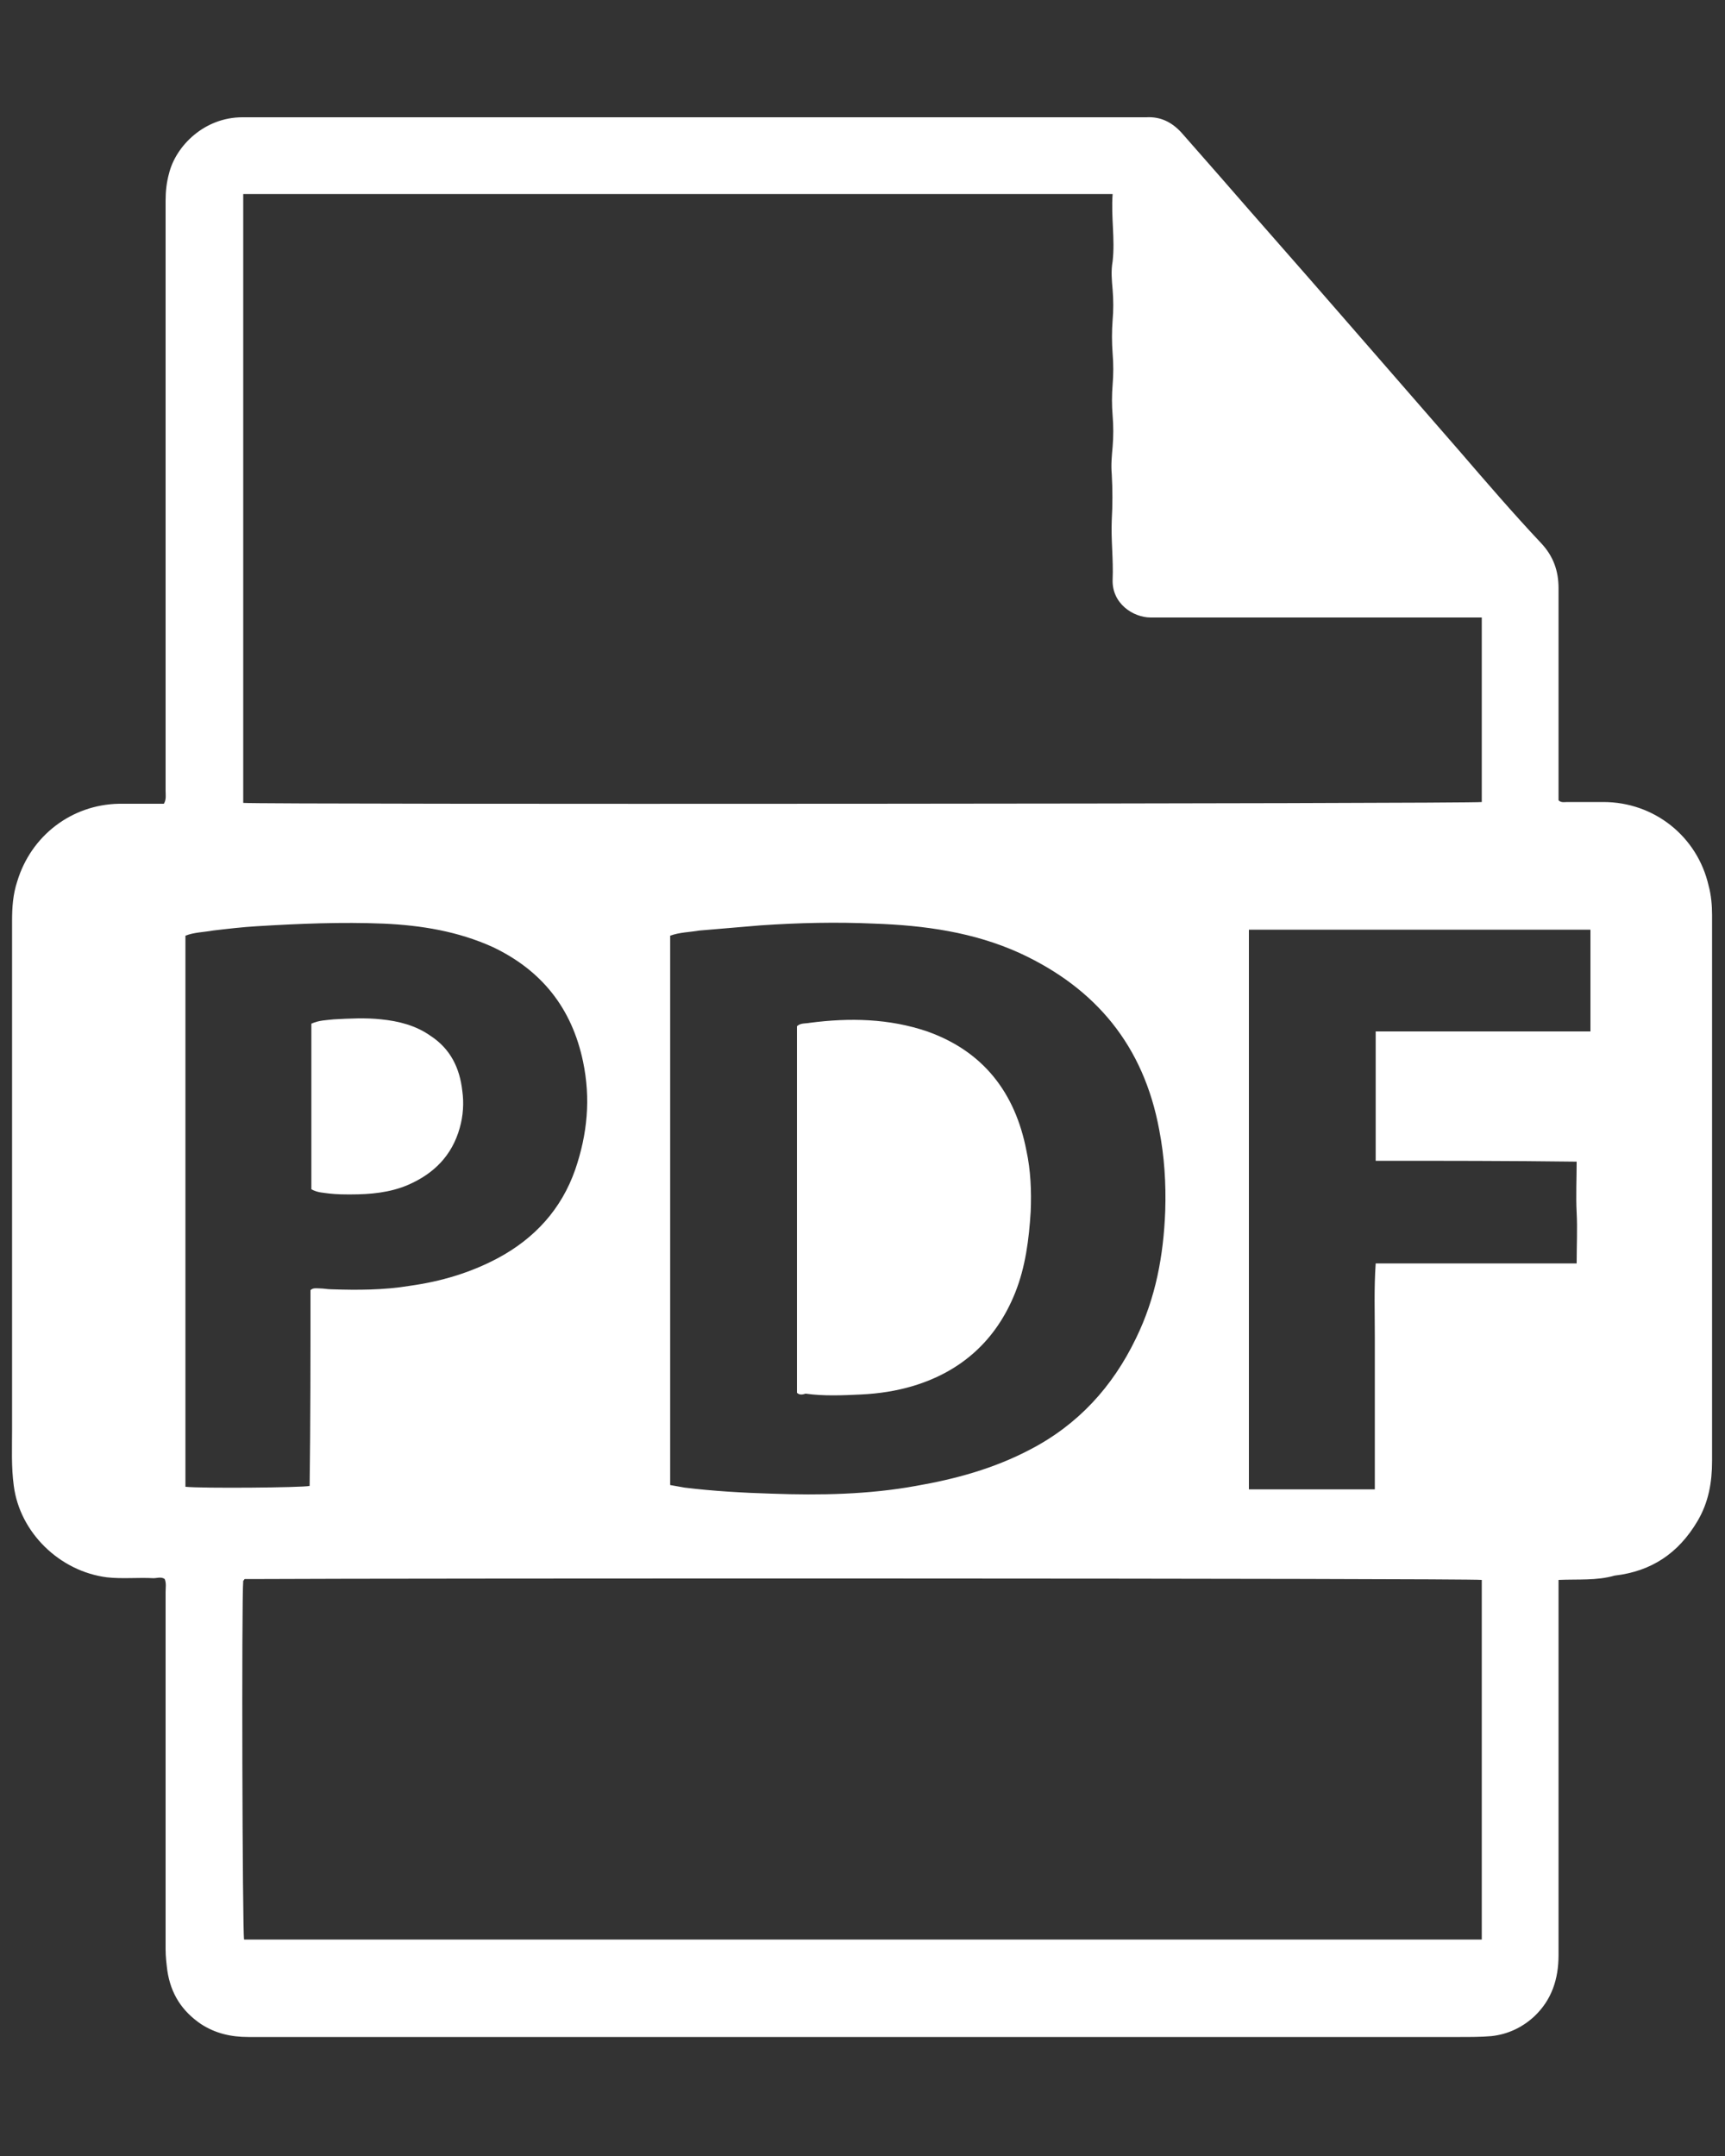 <?xml version="1.0" encoding="utf-8"?>
<!-- Generator: Adobe Illustrator 25.4.1, SVG Export Plug-In . SVG Version: 6.00 Build 0)  -->
<svg version="1.1" id="Layer_1" xmlns="http://www.w3.org/2000/svg" xmlns:xlink="http://www.w3.org/1999/xlink" x="0px" y="0px"
	 viewBox="0 0 200 250" style="enable-background:new 0 0 200 250;" xml:space="preserve">
<rect x="0" y="0" width="200" height="250" fill="#333333" stroke="none"/>
<style type="text/css">
	.st0{fill:#FFFFFF;}
</style>
<g>
	<g>
		<path class="st0" d="M180.7,183.2c0,0.5,0,0.9,0,1.3c0,14.1,0,28.1,0,42.2c0,2.8-0.8,5.2-2.8,7.1c-1.4,1.3-3.1,2.1-5,2.3
			c-1.2,0.1-2.4,0.1-3.6,0.1c-46.8,0-93.7,0-140.5,0c-2,0-3.8-0.4-5.5-1.5c-2.2-1.5-3.5-3.5-3.9-6.2c-0.1-0.8-0.2-1.6-0.2-2.5
			c0-13.8,0-27.6,0-41.4c0-0.5,0.1-1-0.1-1.5c-0.4-0.3-0.9-0.1-1.3-0.1c-1.8-0.1-3.6,0.1-5.4-0.1c-5.5-0.7-10.1-5.2-10.8-10.6
			c-0.3-2.2-0.2-4.4-0.2-6.5c0-11.1,0-22.1,0-33.2c0-8.6,0-17.2,0-25.8c0-1.6,0.1-3.1,0.6-4.6c1.6-5.3,6.3-8.9,11.8-9
			c1.7,0,3.5,0,5.2,0c0.3-0.5,0.2-1,0.2-1.5c0-9.5,0-19.1,0-28.6c0-13.3,0-26.5,0-39.8c0-1.1,0.1-2.1,0.4-3.2
			c0.8-3.2,4.1-6.5,8.5-6.5c11,0,22,0,33,0c11.1,0,22.2,0,33.3,0s22.2,0,33.3,0c1.7,0,3.5,0,5.2,0c1.7-0.1,3,0.6,4.1,1.8
			c1.4,1.6,2.9,3.3,4.3,4.9c4.6,5.3,9.3,10.6,13.9,15.9c4.7,5.4,9.4,10.8,14.1,16.2c3.1,3.6,6.2,7.2,9.4,10.6c1.4,1.5,2,3.2,2,5.2
			c0,7.8,0,15.6,0,23.3c0,0.5,0,0.9,0,1.3c0.3,0.3,0.7,0.2,1,0.2c1.4,0,2.8,0,4.2,0c5.9,0,10.9,4,12.2,9.7c0.3,1.1,0.4,2.3,0.4,3.4
			c0,7.4,0,14.9,0,22.3c0,13.7,0,27.3,0,41c0,2.5-0.4,4.8-1.7,7c-2.2,3.7-5.3,5.8-9.6,6.3C185.1,183.3,183,183.1,180.7,183.2z
			 M171.8,71.6c-0.6,0-1.1,0-1.6,0c-11.9,0-23.9,0-35.8,0c-0.3,0-0.7,0-1,0c-2,0-4.5-1.6-4.4-4.4c0.1-2.3-0.2-4.6-0.1-6.9
			c0.1-1.8,0.1-3.5,0-5.3c-0.1-1.1,0-2.1,0.1-3.2c0.1-1.2,0.1-2.4,0-3.6c-0.1-1.2-0.1-2.4,0-3.6c0.1-1.2,0.1-2.4,0-3.6
			c-0.1-1.3-0.1-2.6,0-3.9c0.1-1.1,0.1-2.3,0-3.5c-0.1-1.1-0.2-2.2,0-3.3c0.3-2.6-0.2-5.1,0-7.8c-33.6,0-67.2,0-100.8,0
			c0,23.6,0,47.1,0,70.6c2,0.2,142.6,0.1,143.6-0.1C171.8,86,171.8,78.9,171.8,71.6z M171.8,183.2c-1.9-0.2-125.5-0.2-142.5-0.1
			c-0.3,0-0.6,0-0.9,0c0,0-0.1,0-0.1,0.1c0,0-0.1,0.1-0.1,0.1c-0.2,2.2-0.1,40.6,0.1,41.6c47.8,0,95.6,0,143.5,0
			C171.8,211,171.8,197.2,171.8,183.2z M77.7,108.5c0,21.2,0,42.5,0,63.7c0.6,0.1,1.1,0.2,1.7,0.3c3.3,0.4,6.7,0.6,10.1,0.7
			c5.6,0.2,11.2,0.1,16.7-0.9c4.6-0.8,9-2,13.2-4.2c5.6-2.9,9.6-7.3,12.3-12.9c2.3-4.7,3.2-9.6,3.4-14.8c0.1-3.2-0.1-6.3-0.7-9.4
			c-1.8-9.7-7.3-16.4-16.2-20.5c-5.3-2.4-11-3.2-16.8-3.4c-4.4-0.2-8.8-0.1-13.2,0.2c-2.4,0.2-4.8,0.4-7.1,0.6
			C79.9,108.1,78.8,108.1,77.7,108.5z M36,149.6c0.3-0.3,0.7-0.2,1.1-0.2c0.4,0,0.9,0.1,1.3,0.1c3,0.1,6.1,0.1,9.1-0.4
			c3.6-0.5,7-1.5,10.2-3.2c4.3-2.3,7.4-5.7,9-10.3c1.4-4.1,1.8-8.2,0.9-12.5c-1.3-6.2-4.8-10.6-10.5-13.3c-4-1.8-8.2-2.5-12.6-2.7
			c-4.9-0.2-9.8,0-14.7,0.3c-1.7,0.1-3.4,0.3-5.1,0.5c-1.1,0.2-2.2,0.2-3.2,0.6c0,21.4,0,42.6,0,63.9c1.9,0.2,13.6,0.1,14.4-0.1
			C36,164.8,36,157.2,36,149.6z M159.5,134.6c0-5.1,0-10,0-15c8.3,0,16.6,0,24.9,0c0-4,0-7.9,0-11.8c-13.2,0-26.4,0-39.6,0
			c0,21.6,0,43.2,0,64.9c4.9,0,9.7,0,14.6,0c0-3,0-5.9,0-8.8c0-2.9,0-5.8,0-8.8c0-2.9-0.1-5.7,0.1-8.6c1.7,0,3.3,0,4.8,0
			c1.5,0,3,0,4.6,0c1.6,0,3.1,0,4.7,0c1.5,0,3,0,4.6,0c1.5,0,3.1,0,4.6,0c0-2.1,0.1-4,0-5.9c-0.1-1.9,0-3.9,0-5.9
			C175,134.6,167.4,134.6,159.5,134.6z"/>
		<path class="st0" d="M92.4,161.5c0-14.1,0-28.3,0-42.5c0.4-0.4,1-0.3,1.5-0.4c4.6-0.6,9.2-0.5,13.6,1c6.5,2.3,10.2,7.1,11.5,13.8
			c0.5,2.3,0.6,4.7,0.5,7.1c-0.2,3.2-0.6,6.4-1.8,9.4c-2.2,5.5-6.2,9.1-11.8,10.8c-2,0.6-4,0.9-6.1,1c-2.1,0.1-4.3,0.2-6.4-0.1
			C93.1,161.7,92.7,161.8,92.4,161.5z"/>
		<path class="st0" d="M36.1,137.9c0-6.4,0-12.8,0-19.2c0.9-0.4,1.7-0.4,2.6-0.5c1.8-0.1,3.7-0.2,5.5,0c2,0.2,4,0.7,5.7,1.9
			c2.3,1.5,3.4,3.7,3.7,6.4c0.2,1.4,0.1,2.9-0.3,4.3c-0.9,3.2-3,5.3-6,6.6c-2.1,0.9-4.4,1.1-6.6,1.1c-0.8,0-1.6,0-2.5-0.1
			C37.5,138.3,36.8,138.3,36.1,137.9z"/>
	</g>
</g>
</svg>
